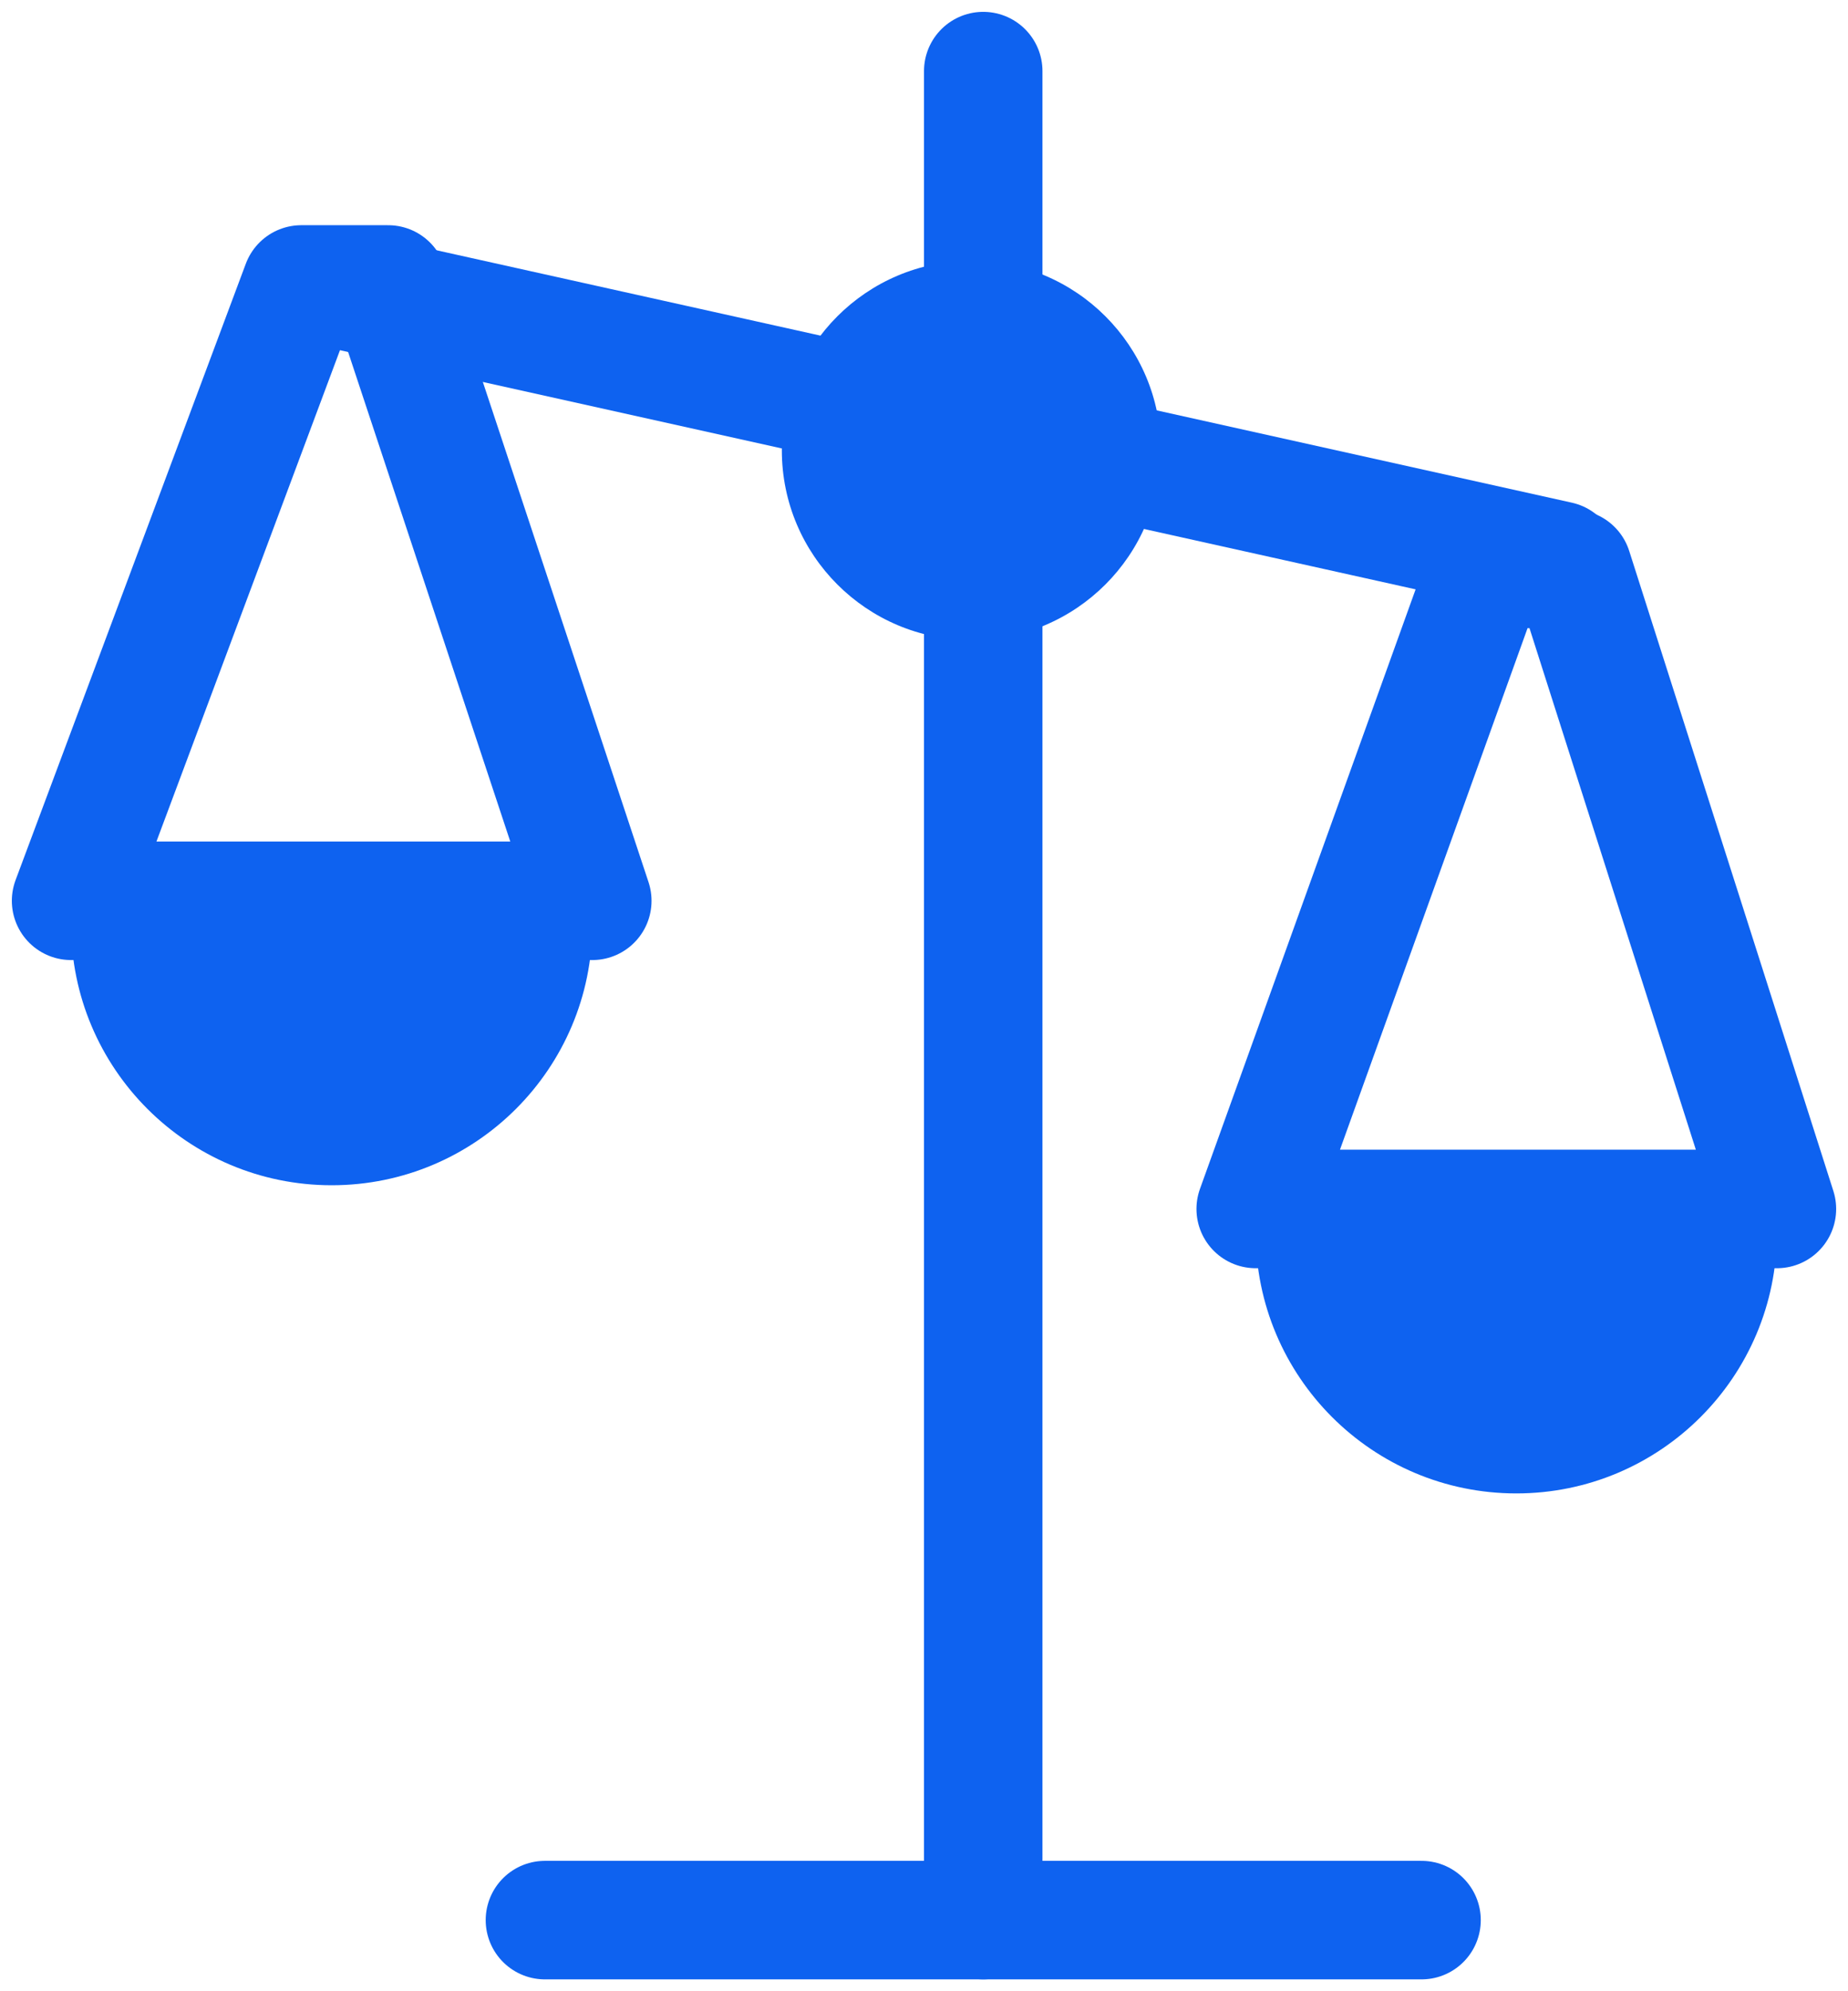 <svg width="78" height="84" viewBox="0 0 78 84" fill="none" xmlns="http://www.w3.org/2000/svg">
<path d="M41.5 3L41.5 81" stroke="#0E62F0" stroke-width="5" stroke-linecap="round" stroke-linejoin="round"/>
<path d="M23 81H60" stroke="#0E62F0" stroke-width="5" stroke-linecap="round" stroke-linejoin="round"/>
<path d="M13.64 12.055L65.803 23.646" stroke="#0E62F0" stroke-width="5" stroke-linecap="round" stroke-linejoin="round"/>
<circle cx="41" cy="19" r="8" fill="#0E62F0"/>
<path d="M3 38H25V39C25 45.075 20.075 50 14 50C7.925 50 3 45.075 3 39V38Z" fill="#0E62F0"/>
<path d="M53 51H75V52C75 58.075 70.075 63 64 63C57.925 63 53 58.075 53 52V51Z" fill="#0E62F0"/>
<path d="M12.717 12L3 38H25L16.383 12H12.717Z" stroke="#0E62F0" stroke-width="5" stroke-linejoin="round"/>
<path d="M62.717 24L53 51H75L66.383 24H62.717Z" stroke="#0E62F0" stroke-width="5" stroke-linejoin="round"/>
</svg>
